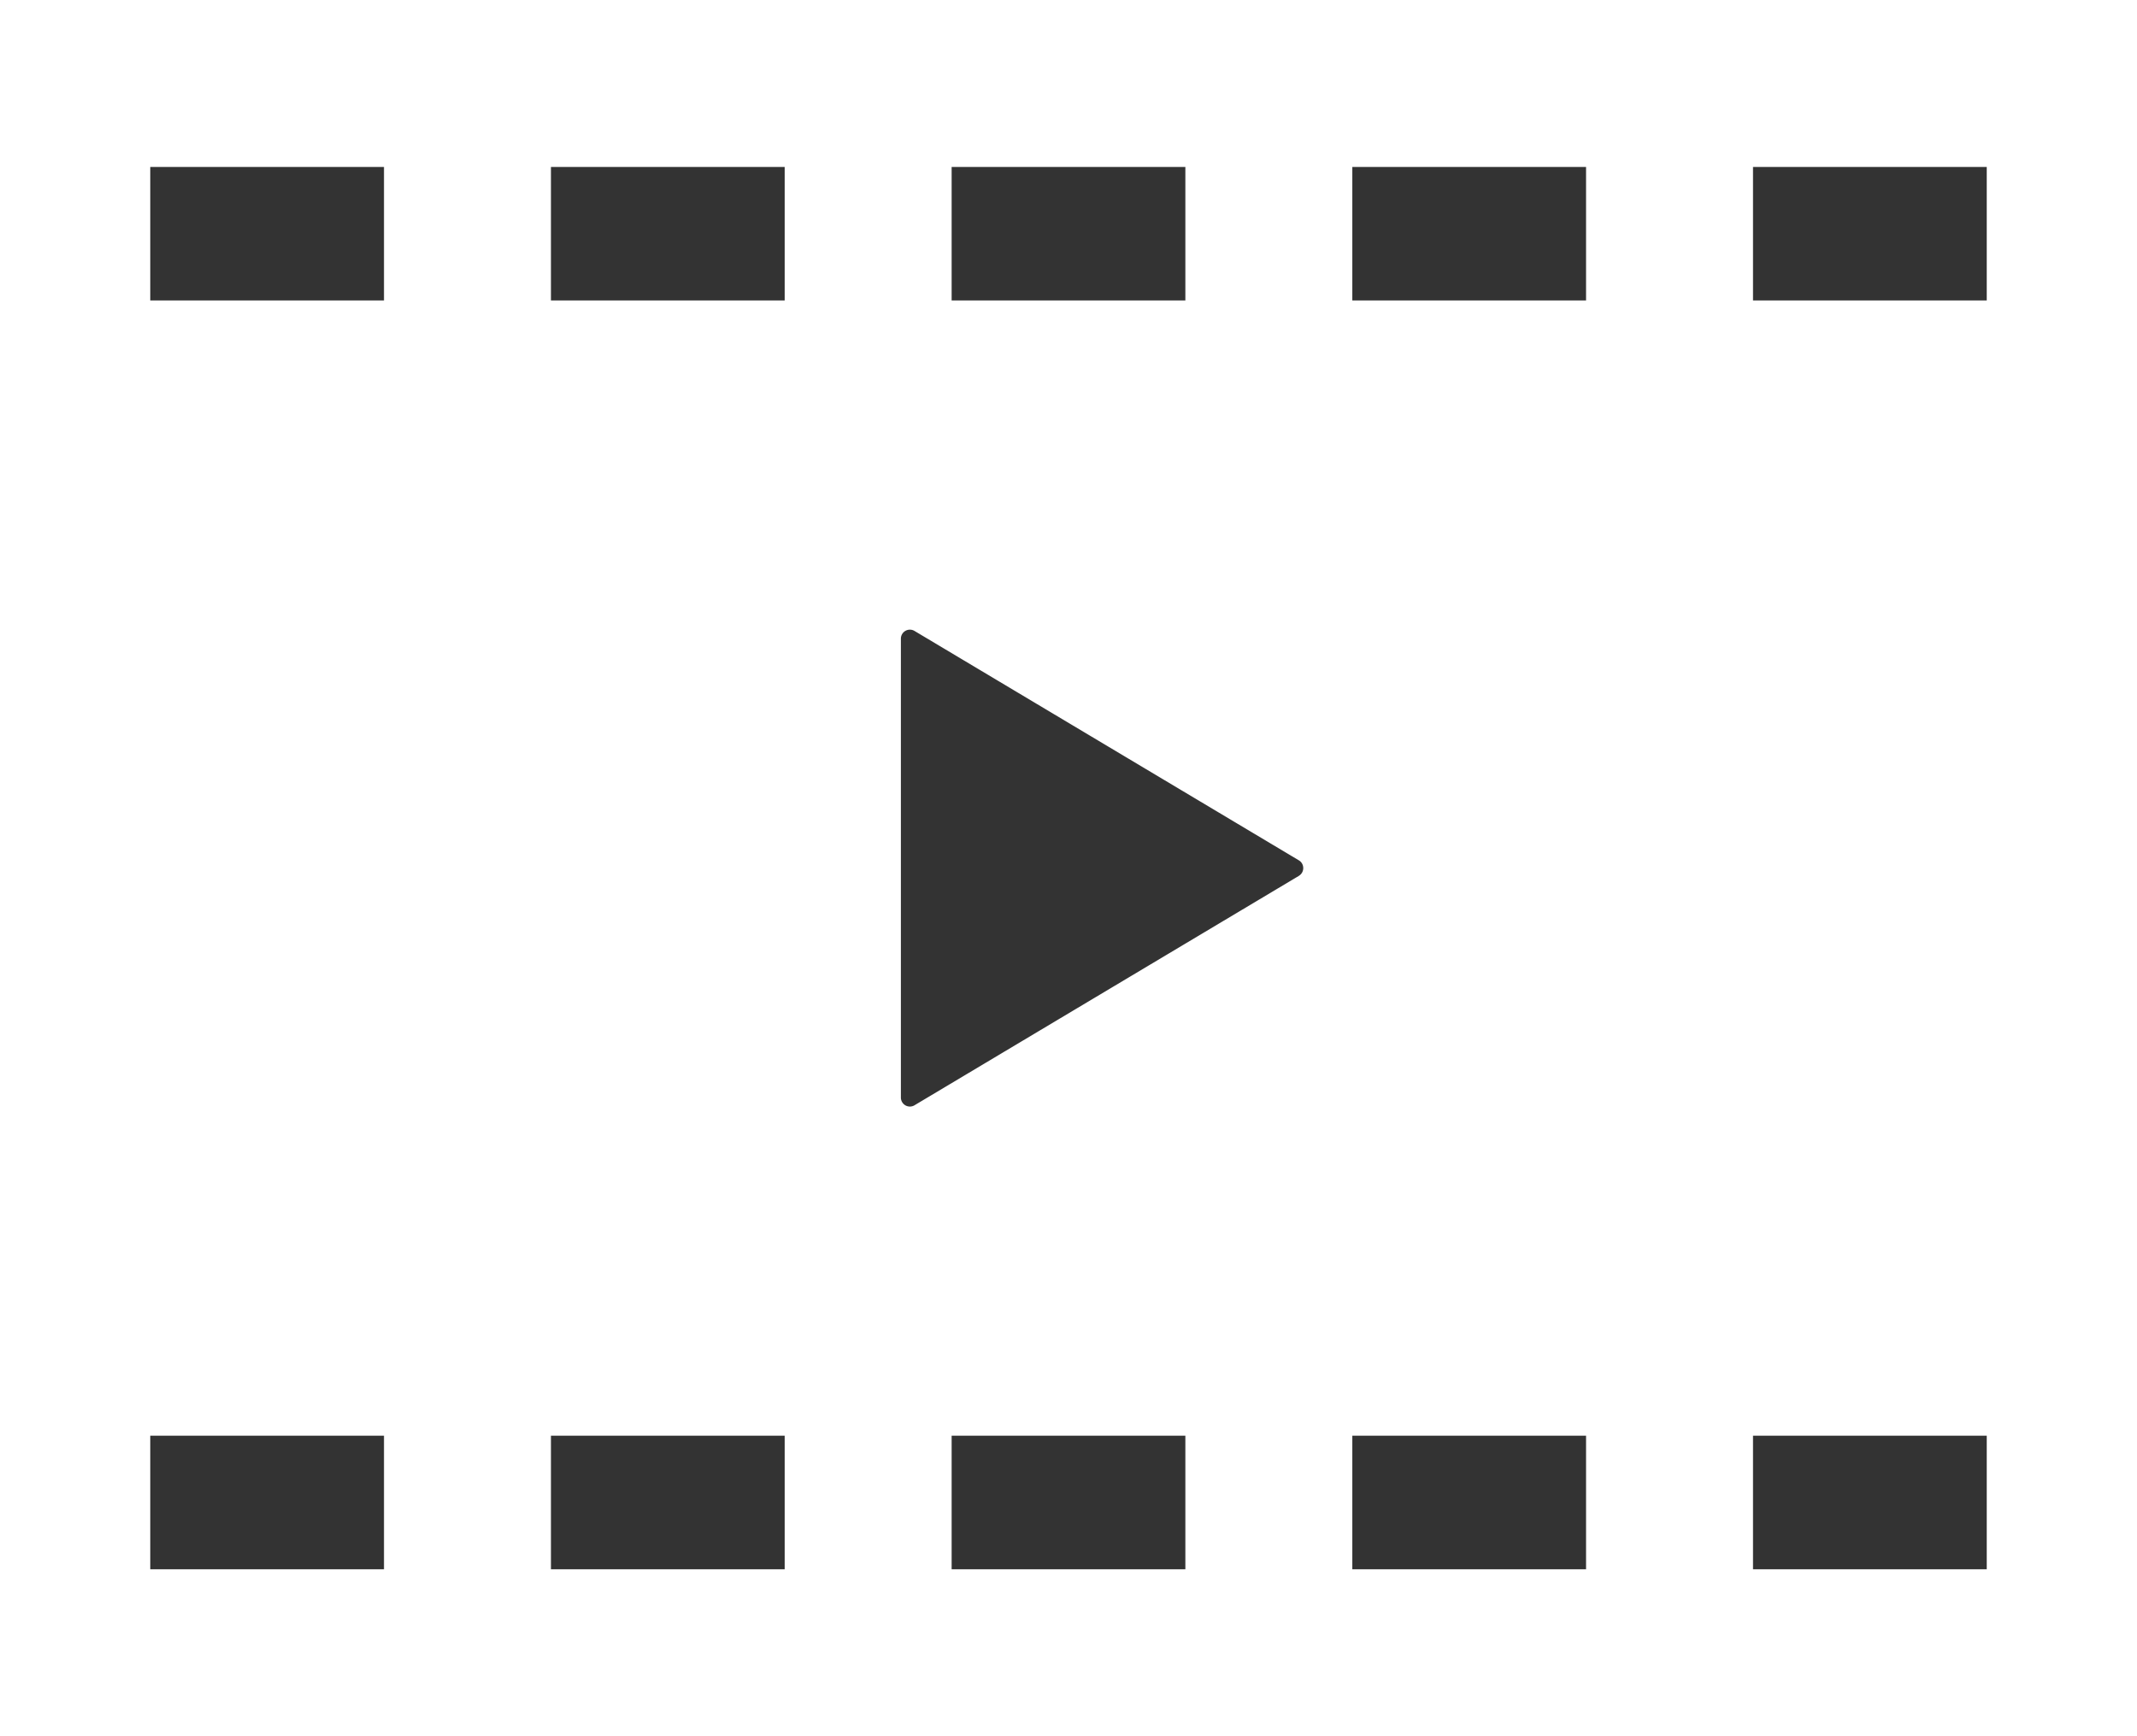 <svg xmlns="http://www.w3.org/2000/svg" width="32" height="26"><rect width="100%" height="100%" fill="#333333" stroke="none"/><path data-name="パス 1196" d="M0 0v26h32V0Zm14.25 2.5h3.5v2h-3.5Zm-8.5 21h-3.5v-2h3.5Zm0-19h-3.5v-2h3.5Zm6 19h-3.5v-2h3.5Zm0-19h-3.5v-2h3.5Zm6 19h-3.5v-2h3.5Zm1.7-10.384-5.76 3.438a.135.135 0 0 1-.2-.117V9.562a.135.135 0 0 1 .2-.116l5.76 3.438a.133.133 0 0 1 .065.115.134.134 0 0 1-.066.117Zm4.3 10.384h-3.5v-2h3.5Zm0-19h-3.5v-2h3.5Zm6 19h-3.5v-2h3.5Zm0-19h-3.5v-2h3.5Z" fill="#fff"/></svg>